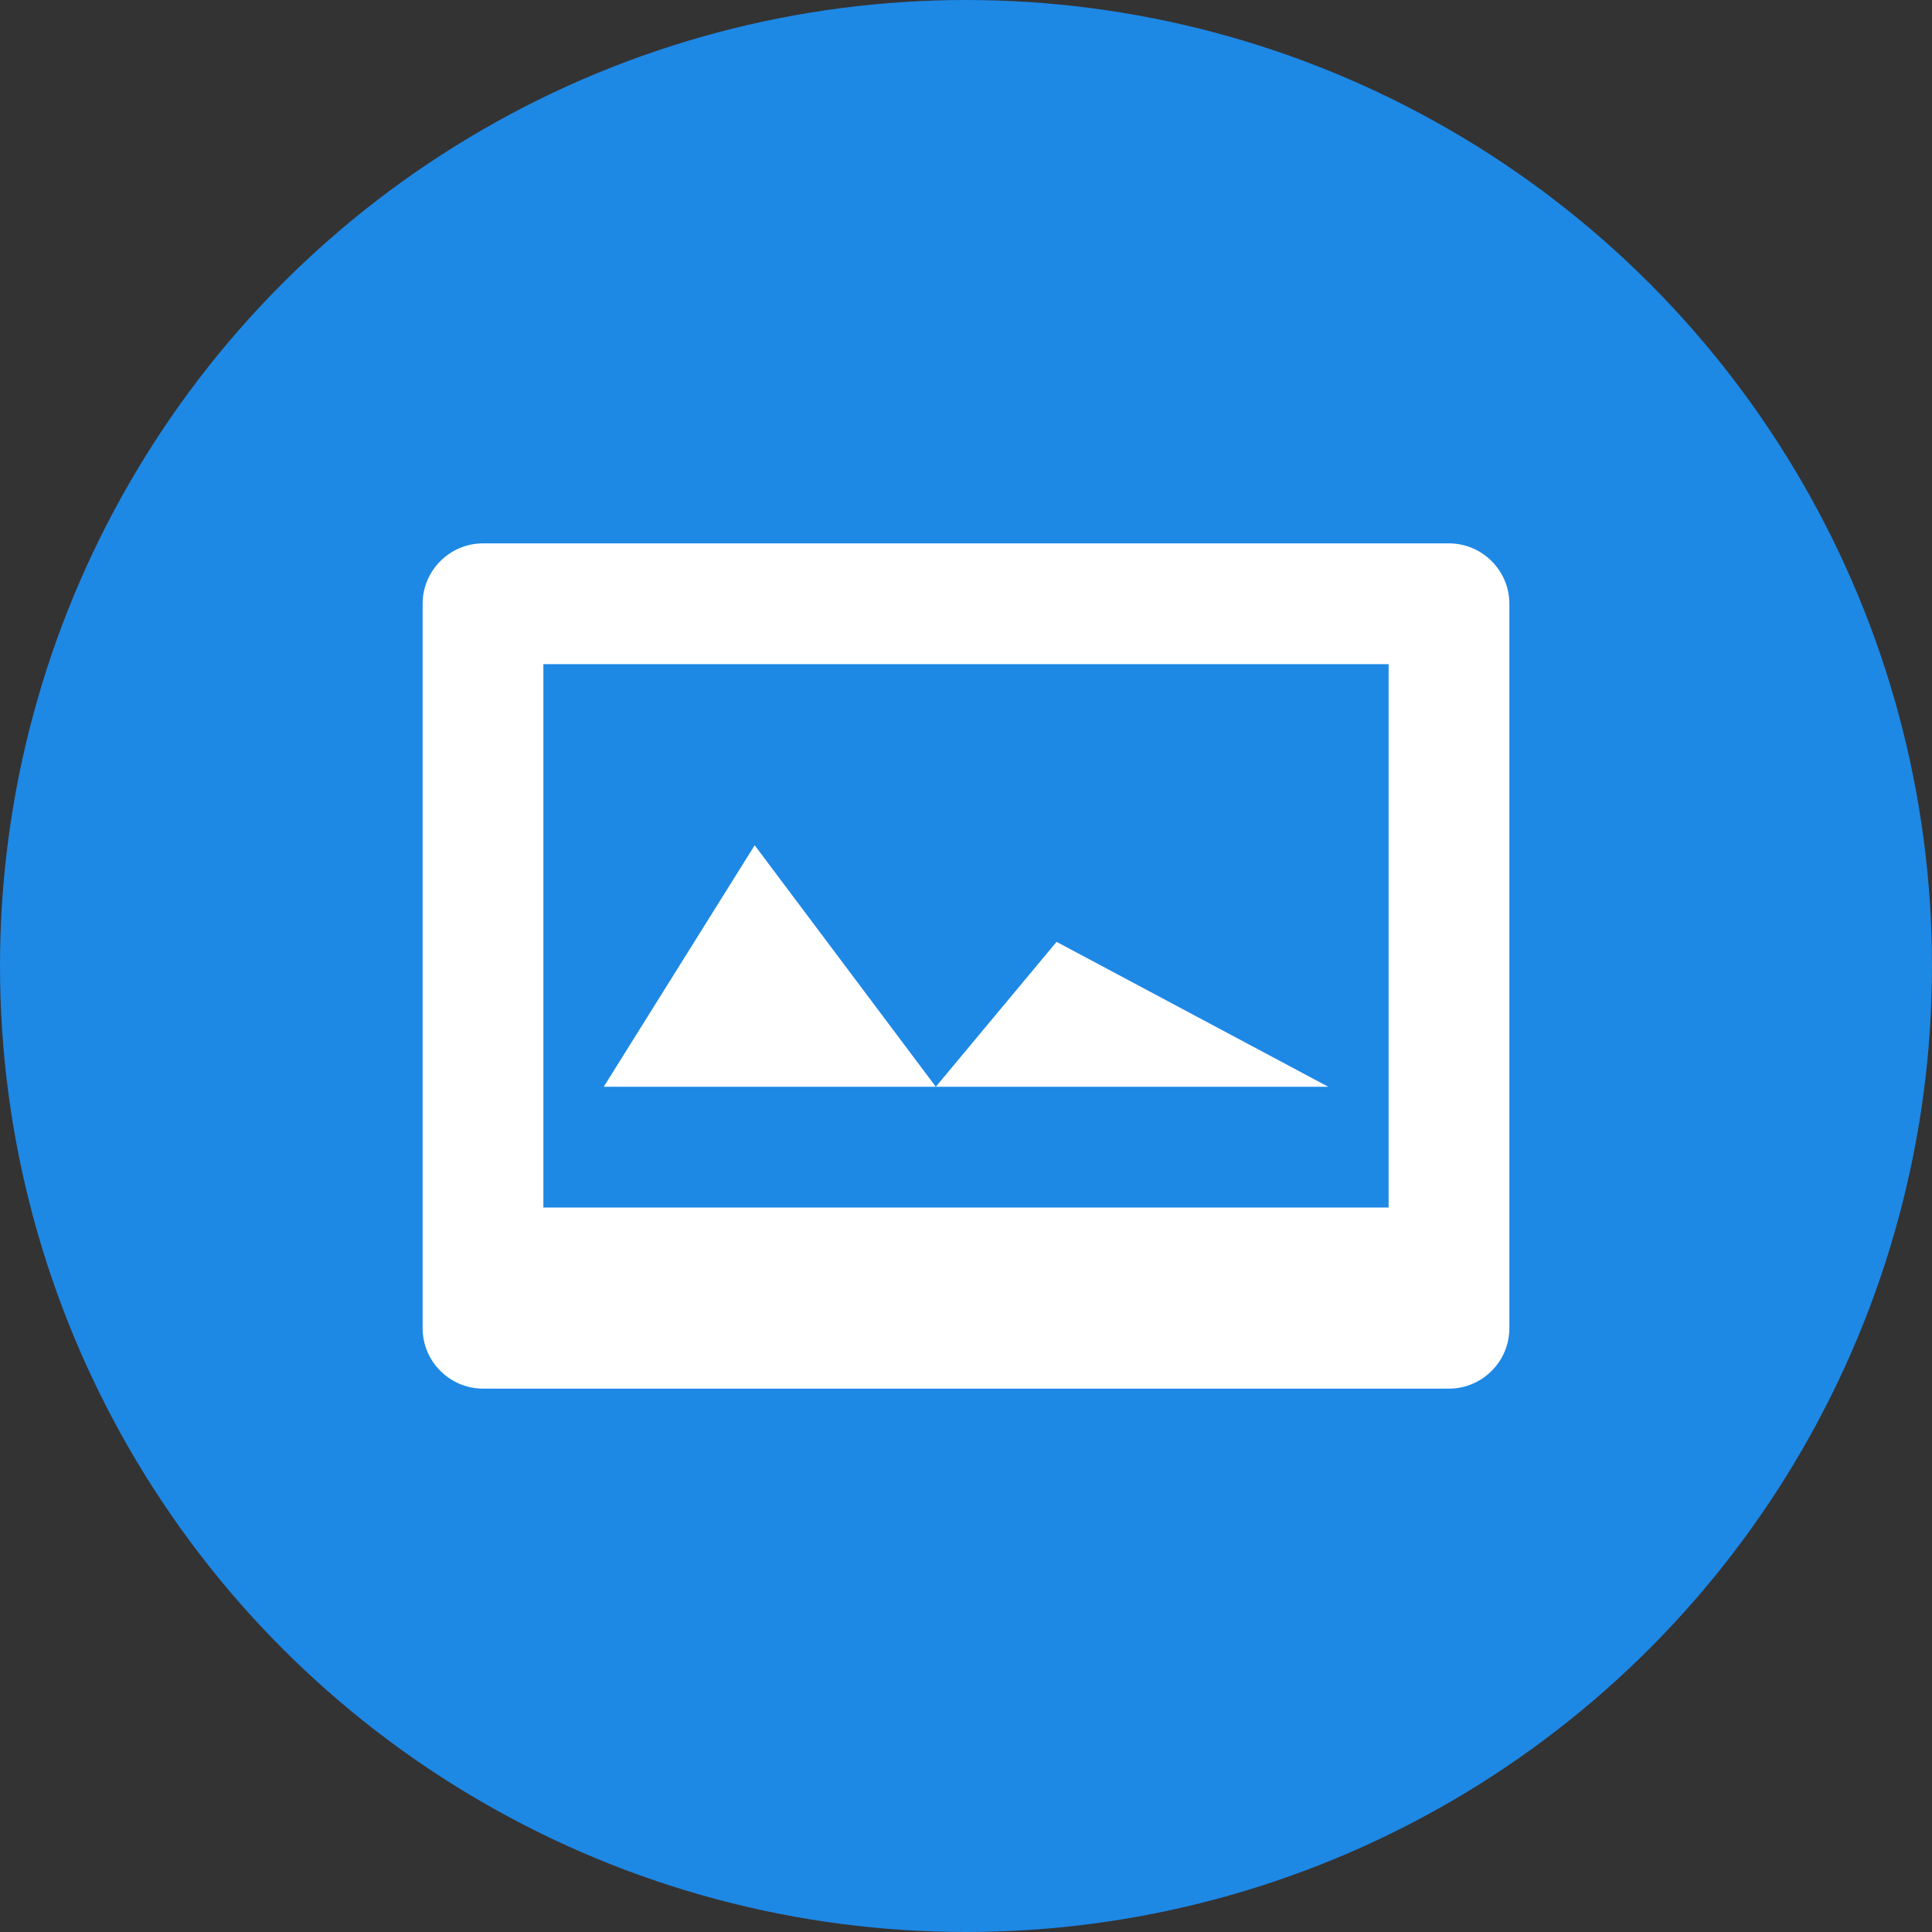 <?xml version="1.0" encoding="UTF-8"?>
<svg width="512" height="512" viewBox="0 0 512 512" xmlns="http://www.w3.org/2000/svg">
    <rect x="0" y="0" width="512" height="512" fill="#333333" stroke="none"/>
    <circle cx="256" cy="256" r="256" fill="#1E88E5"/>
    <path d="M384 144H128c-8.8 0-16 7.2-16 16v192c0 8.8 7.2 16 16 16h256c8.8 0 16-7.2 16-16V160c0-8.8-7.2-16-16-16zm-16 176H144V176h224v144zm-168-96l48 64 32-38.4L352 288H160l40-64z" fill="white"/>
</svg>
